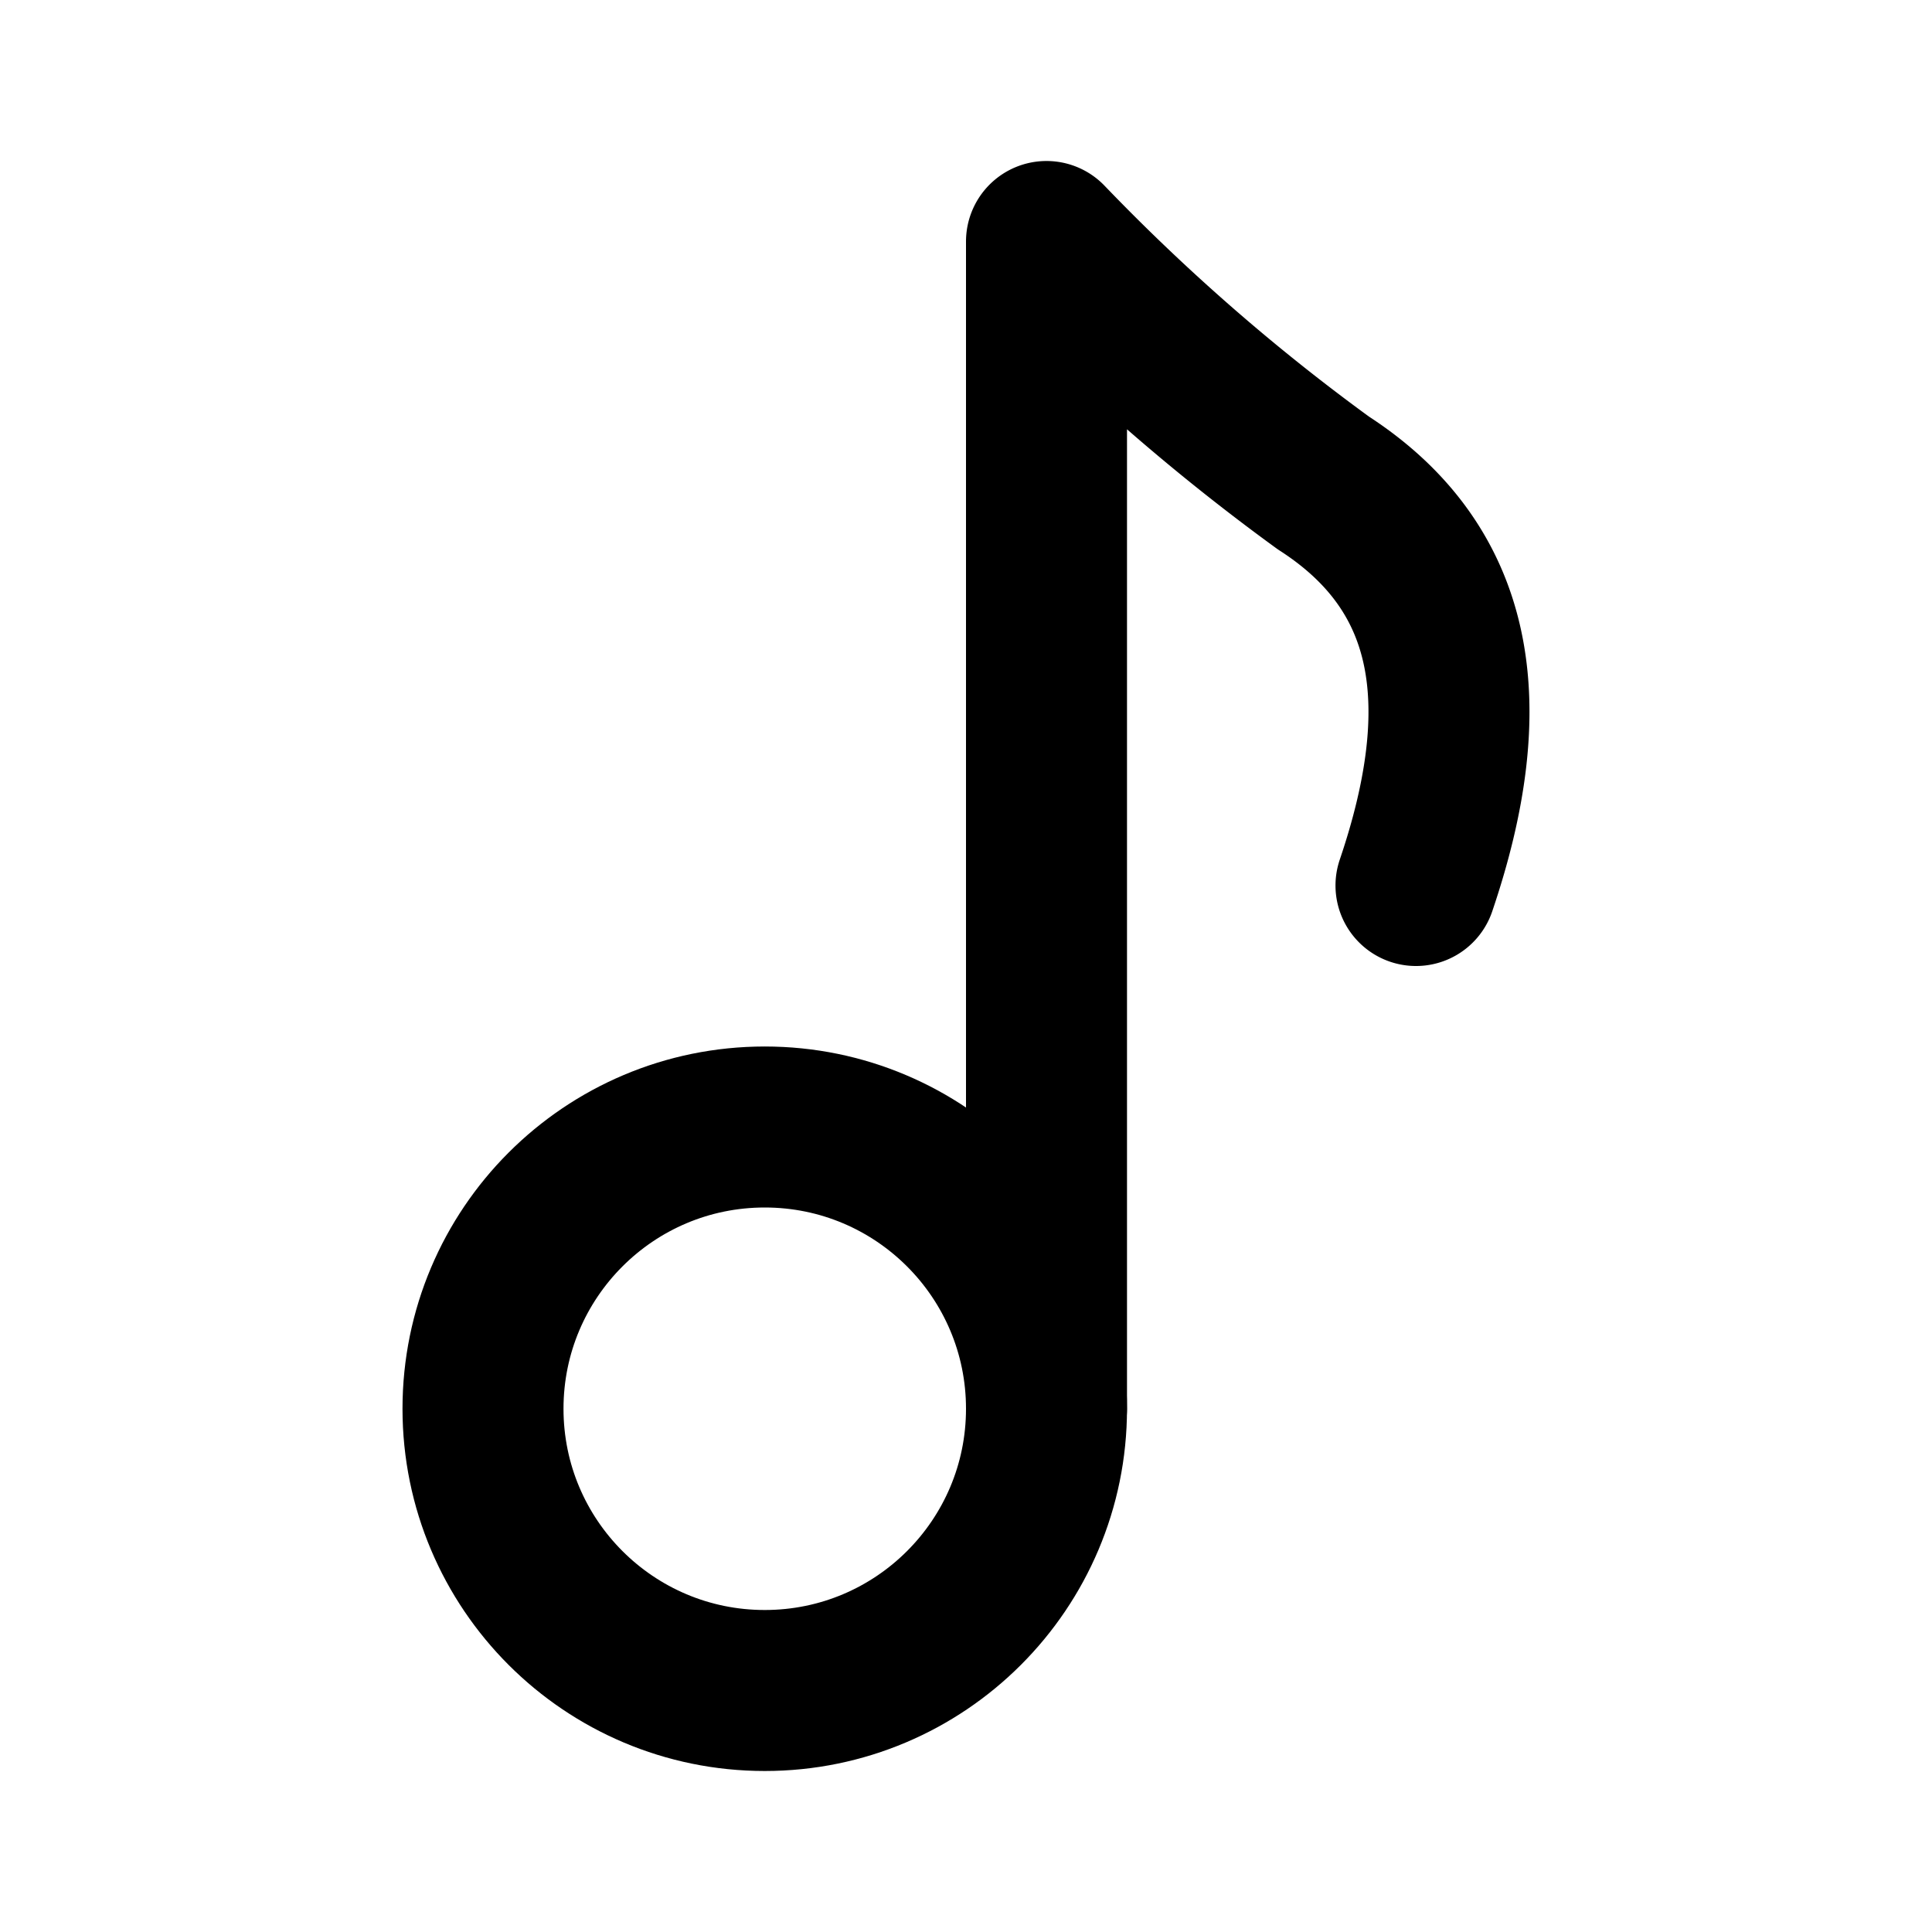 <?xml version="1.0" encoding="utf-8"?>
<svg fill="#000000" width="800px" height="800px" viewBox="0 0 24 24" id="music-1" data-name="Line Color" xmlns="http://www.w3.org/2000/svg" class="icon line-color"><path id="primary" d="M13,17.5V3a25.84,25.84,0,0,0,3.44,3c1.66,1.07,1.91,2.76,1.15,5" style="fill: none; stroke: rgb(0, 0, 0); stroke-linecap: round; stroke-linejoin: round; stroke-width: 2;"></path><circle id="primary-2" data-name="primary" cx="9.5" cy="17.5" r="3.5" style="fill: none; stroke: rgb(0, 0, 0); stroke-linecap: round; stroke-linejoin: round; stroke-width: 2;"></circle></svg>